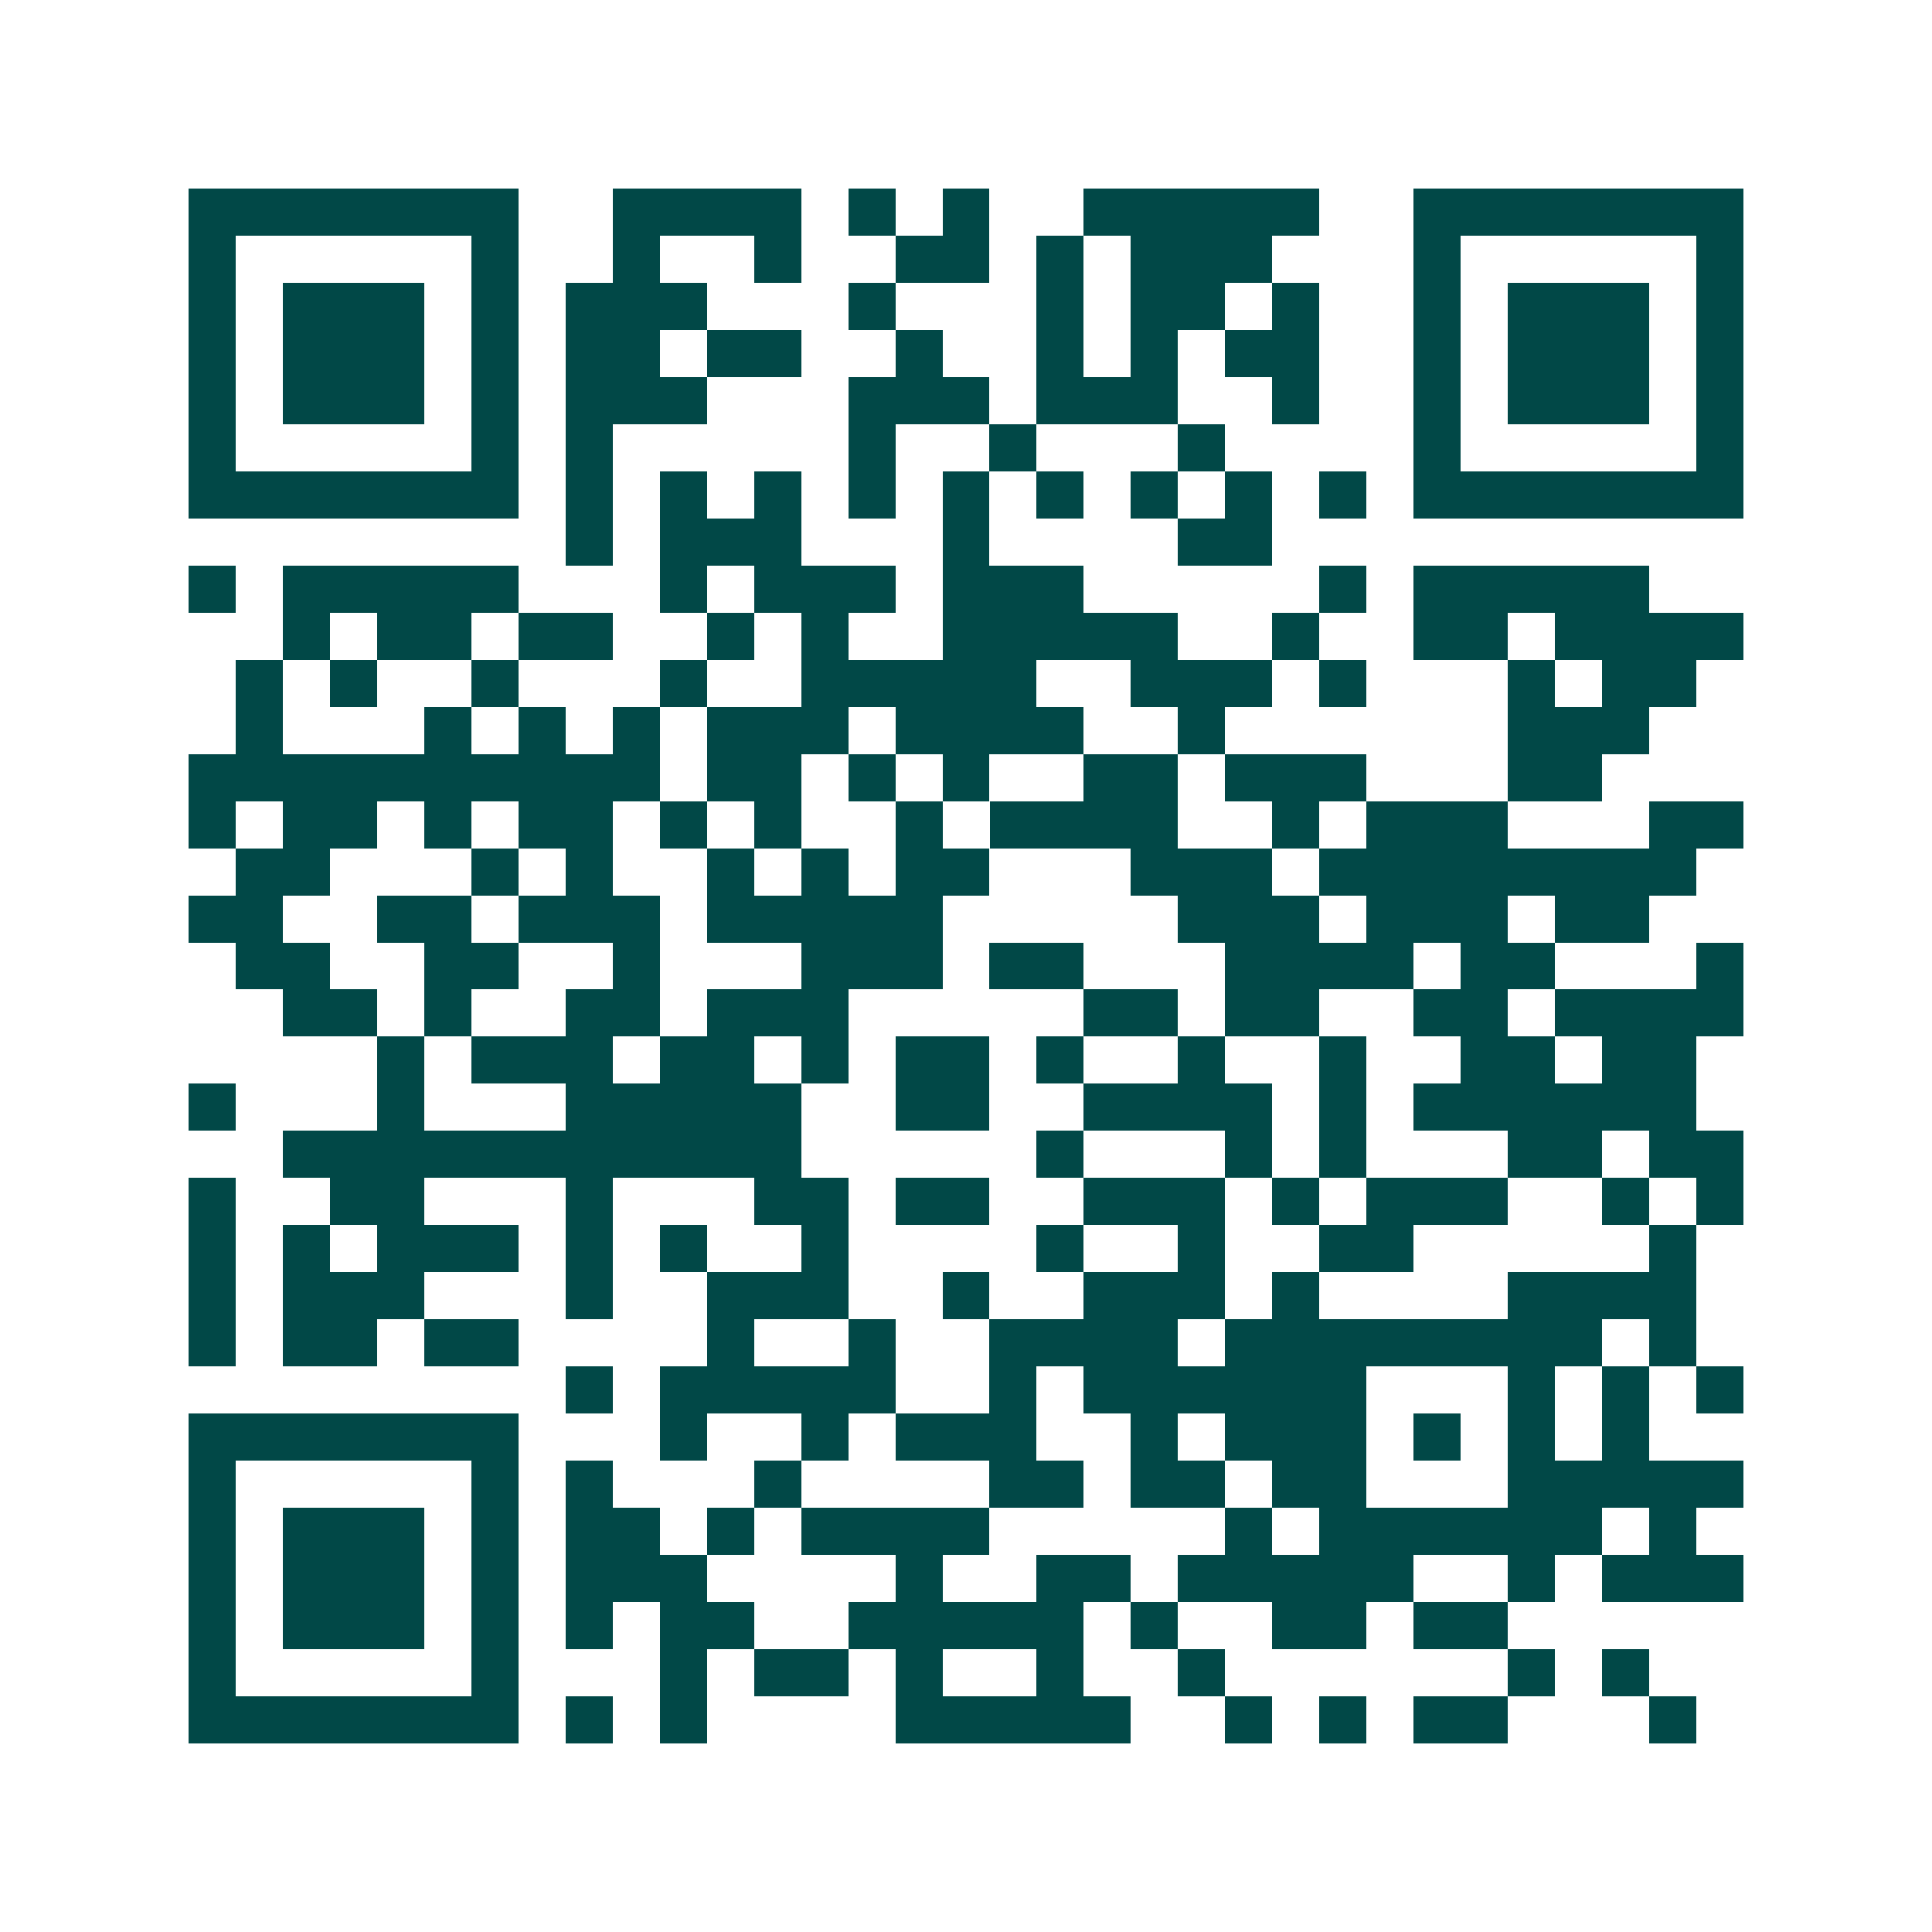 <svg xmlns="http://www.w3.org/2000/svg" width="200" height="200" viewBox="0 0 41 41" shape-rendering="crispEdges"><path fill="#ffffff" d="M0 0h41v41H0z"/><path stroke="#014847" d="M4 4.5h7m2 0h4m1 0h1m1 0h1m2 0h5m2 0h7M4 5.5h1m5 0h1m2 0h1m2 0h1m2 0h2m1 0h1m1 0h3m3 0h1m5 0h1M4 6.5h1m1 0h3m1 0h1m1 0h3m3 0h1m3 0h1m1 0h2m1 0h1m2 0h1m1 0h3m1 0h1M4 7.5h1m1 0h3m1 0h1m1 0h2m1 0h2m2 0h1m2 0h1m1 0h1m1 0h2m2 0h1m1 0h3m1 0h1M4 8.5h1m1 0h3m1 0h1m1 0h3m3 0h3m1 0h3m2 0h1m2 0h1m1 0h3m1 0h1M4 9.5h1m5 0h1m1 0h1m5 0h1m2 0h1m3 0h1m4 0h1m5 0h1M4 10.5h7m1 0h1m1 0h1m1 0h1m1 0h1m1 0h1m1 0h1m1 0h1m1 0h1m1 0h1m1 0h7M12 11.5h1m1 0h3m3 0h1m4 0h2M4 12.5h1m1 0h5m3 0h1m1 0h3m1 0h3m5 0h1m1 0h5M6 13.5h1m1 0h2m1 0h2m2 0h1m1 0h1m2 0h5m2 0h1m2 0h2m1 0h4M5 14.5h1m1 0h1m2 0h1m3 0h1m2 0h5m2 0h3m1 0h1m3 0h1m1 0h2M5 15.5h1m3 0h1m1 0h1m1 0h1m1 0h3m1 0h4m2 0h1m6 0h3M4 16.5h10m1 0h2m1 0h1m1 0h1m2 0h2m1 0h3m3 0h2M4 17.5h1m1 0h2m1 0h1m1 0h2m1 0h1m1 0h1m2 0h1m1 0h4m2 0h1m1 0h3m3 0h2M5 18.5h2m3 0h1m1 0h1m2 0h1m1 0h1m1 0h2m3 0h3m1 0h8M4 19.5h2m2 0h2m1 0h3m1 0h5m5 0h3m1 0h3m1 0h2M5 20.5h2m2 0h2m2 0h1m3 0h3m1 0h2m3 0h4m1 0h2m3 0h1M6 21.5h2m1 0h1m2 0h2m1 0h3m5 0h2m1 0h2m2 0h2m1 0h4M8 22.5h1m1 0h3m1 0h2m1 0h1m1 0h2m1 0h1m2 0h1m2 0h1m2 0h2m1 0h2M4 23.5h1m3 0h1m3 0h5m2 0h2m2 0h4m1 0h1m1 0h6M6 24.5h11m5 0h1m3 0h1m1 0h1m3 0h2m1 0h2M4 25.5h1m2 0h2m3 0h1m3 0h2m1 0h2m2 0h3m1 0h1m1 0h3m2 0h1m1 0h1M4 26.5h1m1 0h1m1 0h3m1 0h1m1 0h1m2 0h1m4 0h1m2 0h1m2 0h2m5 0h1M4 27.5h1m1 0h3m3 0h1m2 0h3m2 0h1m2 0h3m1 0h1m4 0h4M4 28.5h1m1 0h2m1 0h2m4 0h1m2 0h1m2 0h4m1 0h8m1 0h1M12 29.5h1m1 0h5m2 0h1m1 0h6m3 0h1m1 0h1m1 0h1M4 30.5h7m3 0h1m2 0h1m1 0h3m2 0h1m1 0h3m1 0h1m1 0h1m1 0h1M4 31.5h1m5 0h1m1 0h1m3 0h1m4 0h2m1 0h2m1 0h2m3 0h5M4 32.5h1m1 0h3m1 0h1m1 0h2m1 0h1m1 0h4m5 0h1m1 0h6m1 0h1M4 33.5h1m1 0h3m1 0h1m1 0h3m4 0h1m2 0h2m1 0h5m2 0h1m1 0h3M4 34.5h1m1 0h3m1 0h1m1 0h1m1 0h2m2 0h5m1 0h1m2 0h2m1 0h2M4 35.5h1m5 0h1m3 0h1m1 0h2m1 0h1m2 0h1m2 0h1m6 0h1m1 0h1M4 36.5h7m1 0h1m1 0h1m4 0h5m2 0h1m1 0h1m1 0h2m3 0h1"/></svg>
